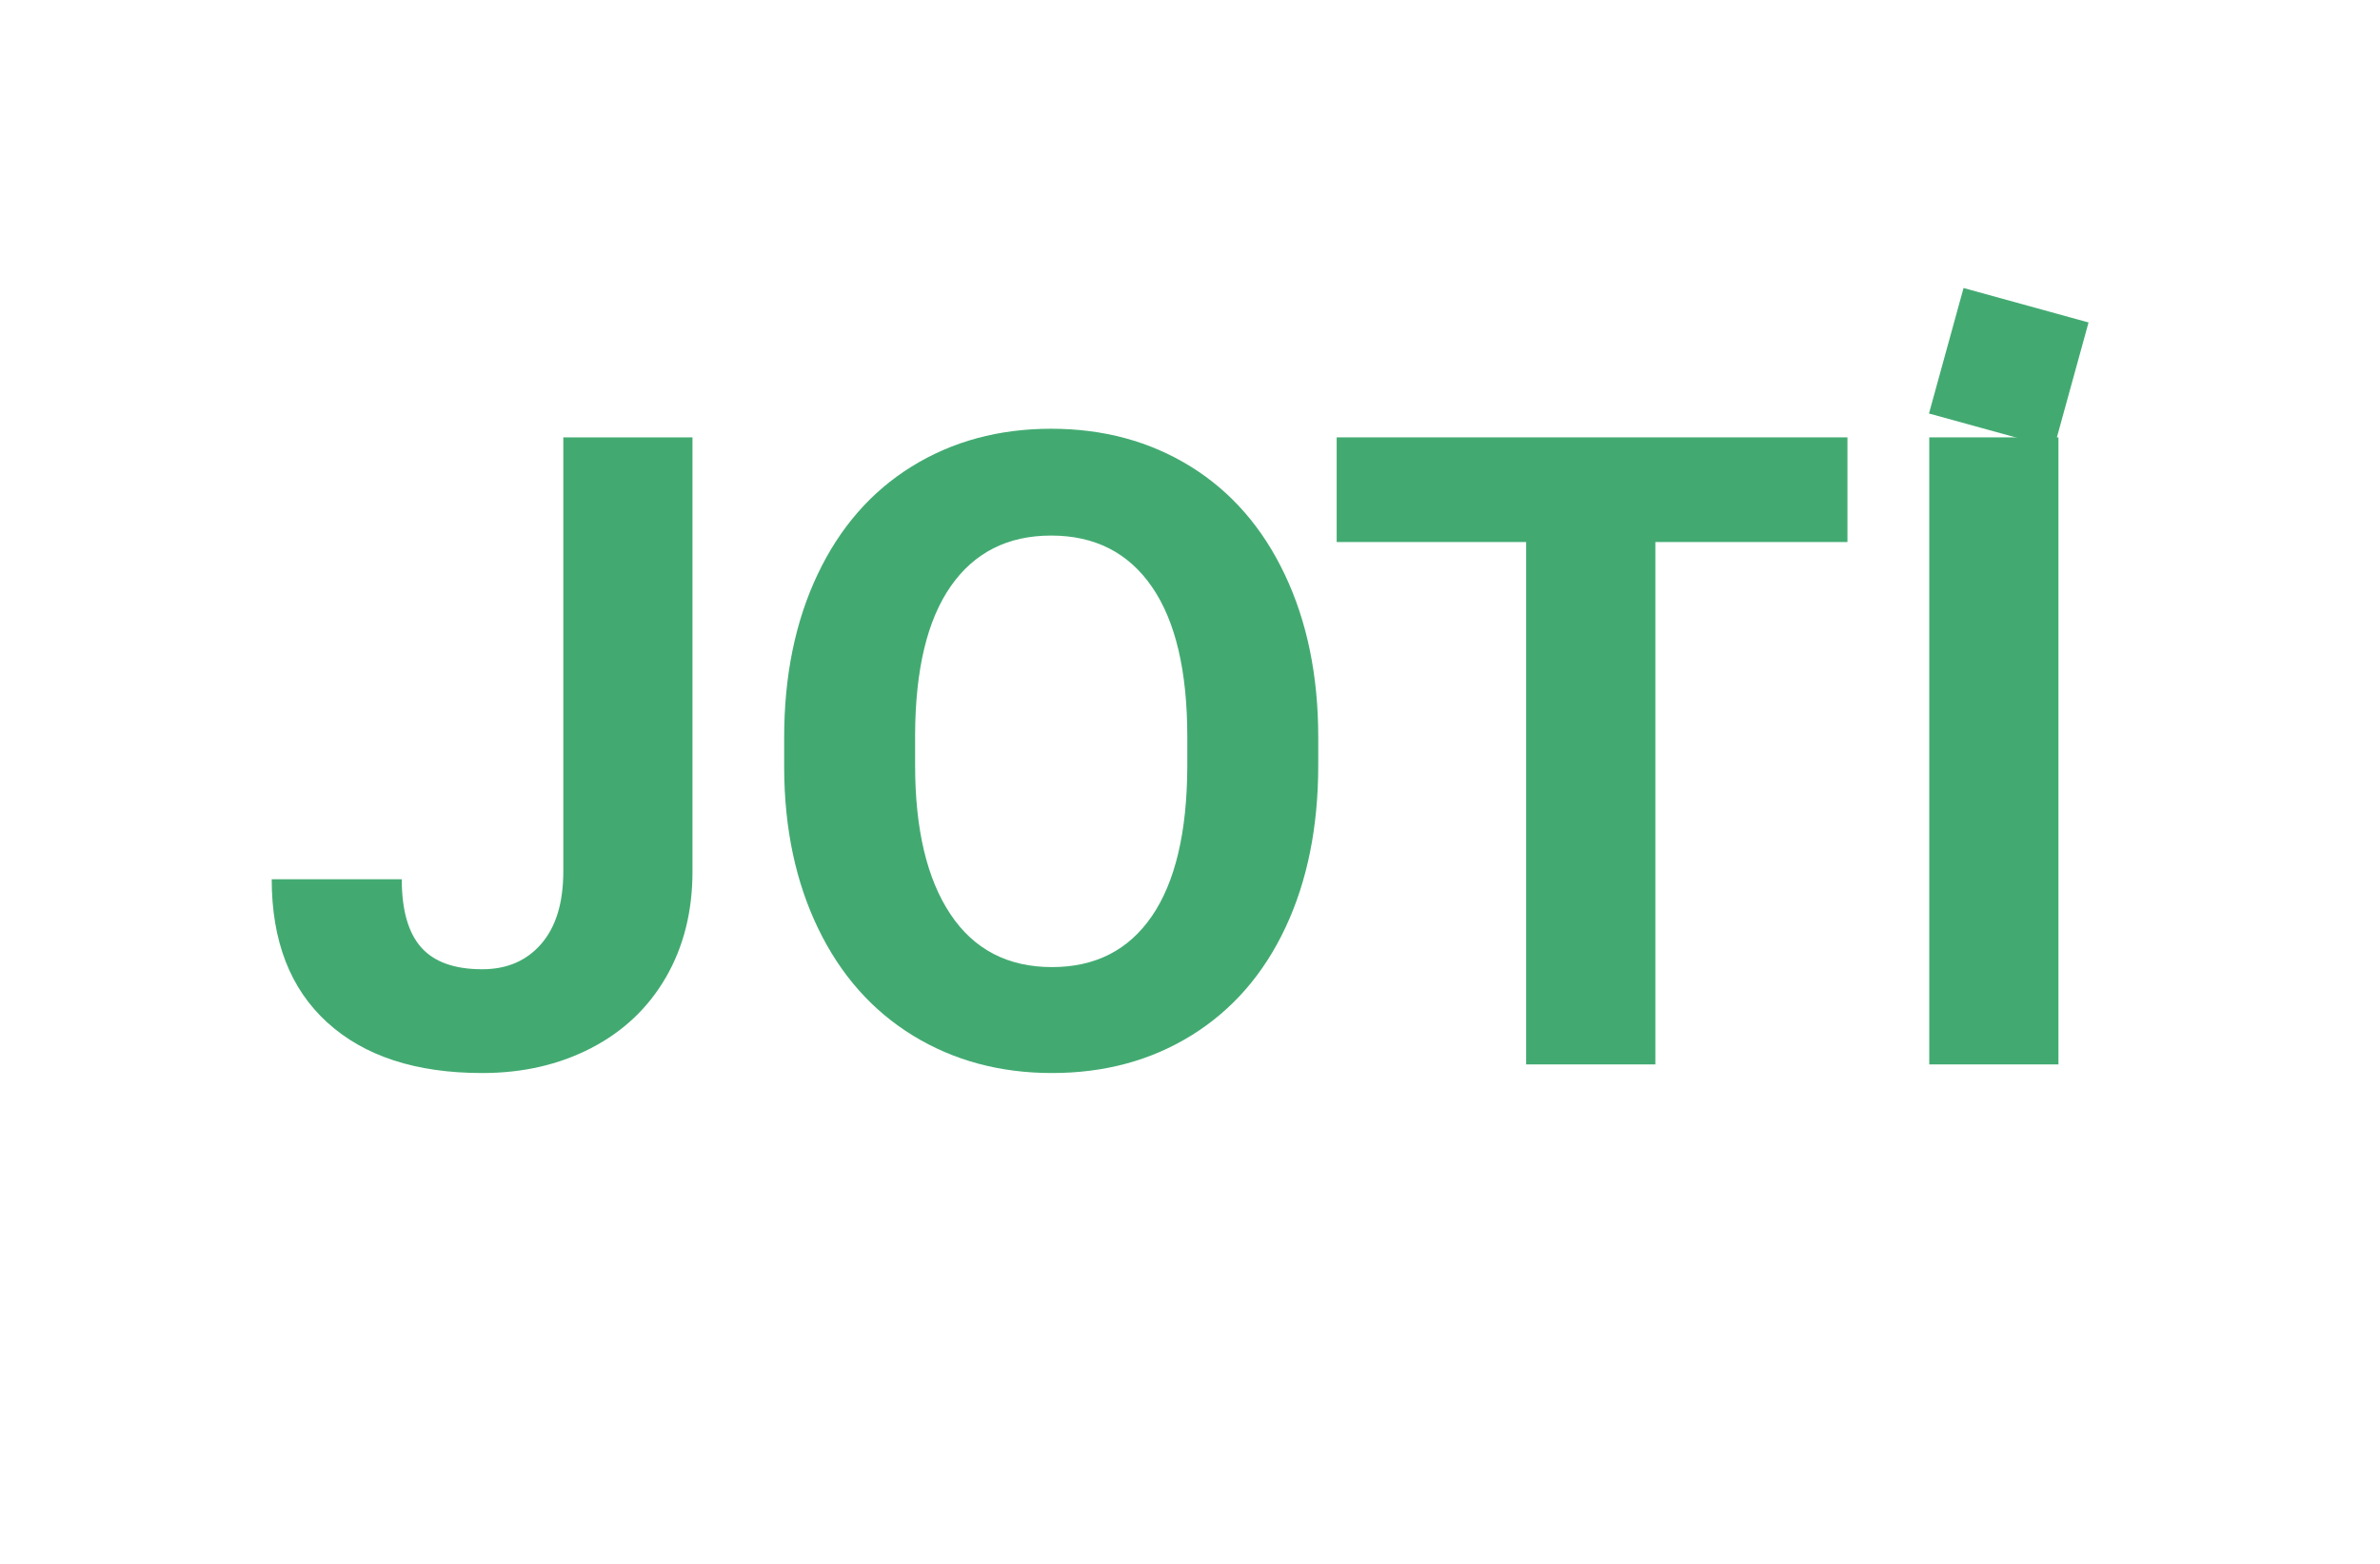 <svg xmlns="http://www.w3.org/2000/svg" xmlns:xlink="http://www.w3.org/1999/xlink" width="621" zoomAndPan="magnify" viewBox="0 0 465.75 306" height="408" preserveAspectRatio="xMidYMid meet" version="1.0"><defs><g/><clipPath id="79176cb49b"><rect x="0" width="369" y="0" height="203"/></clipPath><clipPath id="4e2690deea"><path d="M 377 56 L 409 56 L 409 88 L 377 88 Z M 377 56 " clip-rule="nonzero"/></clipPath><clipPath id="54dea0e01e"><path d="M 384.254 56.367 L 408.715 63.109 L 401.938 87.703 L 377.477 80.961 Z M 384.254 56.367 " clip-rule="nonzero"/></clipPath><clipPath id="bb6269ab09"><path d="M 0.316 0.211 L 31.742 0.211 L 31.742 31.875 L 0.316 31.875 Z M 0.316 0.211 " clip-rule="nonzero"/></clipPath><clipPath id="816656cb6b"><path d="M 7.254 0.367 L 31.715 7.109 L 24.938 31.703 L 0.477 24.961 Z M 7.254 0.367 " clip-rule="nonzero"/></clipPath><clipPath id="b3214b4281"><rect x="0" width="32" y="0" height="32"/></clipPath></defs><g transform="matrix(1, 0, 0, 1, 49, 50)"><g clip-path="url(#79176cb49b)"><g fill="#42aa71" fill-opacity="1"><g transform="translate(0.796, 158.316)"><g><path d="M 60.438 -122.719 L 85.719 -122.719 L 85.719 -37.766 C 85.719 -29.953 83.988 -23.051 80.531 -17.062 C 77.07 -11.082 72.195 -6.461 65.906 -3.203 C 59.613 0.055 52.504 1.688 44.578 1.688 C 31.598 1.688 21.484 -1.613 14.234 -8.219 C 6.992 -14.82 3.375 -24.16 3.375 -36.234 L 28.828 -36.234 C 28.828 -30.223 30.086 -25.785 32.609 -22.922 C 35.141 -20.055 39.129 -18.625 44.578 -18.625 C 49.41 -18.625 53.258 -20.281 56.125 -23.594 C 59 -26.914 60.438 -31.641 60.438 -37.766 Z M 60.438 -122.719 "/></g></g></g><g fill="#42aa71" fill-opacity="1"><g transform="translate(97.206, 158.316)"><g><path d="M 111.766 -58.578 C 111.766 -46.492 109.629 -35.898 105.359 -26.797 C 101.086 -17.691 94.973 -10.664 87.016 -5.719 C 79.066 -0.781 69.953 1.688 59.672 1.688 C 49.504 1.688 40.43 -0.754 32.453 -5.641 C 24.473 -10.535 18.289 -17.52 13.906 -26.594 C 9.52 -35.664 7.301 -46.102 7.25 -57.906 L 7.25 -63.969 C 7.25 -76.051 9.426 -86.688 13.781 -95.875 C 18.133 -105.062 24.285 -112.113 32.234 -117.031 C 40.18 -121.945 49.27 -124.406 59.5 -124.406 C 69.727 -124.406 78.816 -121.945 86.766 -117.031 C 94.711 -112.113 100.863 -105.062 105.219 -95.875 C 109.582 -86.688 111.766 -76.078 111.766 -64.047 Z M 86.141 -64.141 C 86.141 -77.004 83.832 -86.781 79.219 -93.469 C 74.613 -100.156 68.039 -103.5 59.5 -103.5 C 51.02 -103.5 44.473 -100.195 39.859 -93.594 C 35.254 -86.988 32.926 -77.312 32.875 -64.562 L 32.875 -58.578 C 32.875 -46.047 35.176 -36.32 39.781 -29.406 C 44.383 -22.5 51.016 -19.047 59.672 -19.047 C 68.148 -19.047 74.664 -22.375 79.219 -29.031 C 83.77 -35.688 86.078 -45.395 86.141 -58.156 Z M 86.141 -64.141 "/></g></g></g><g fill="#42aa71" fill-opacity="1"><g transform="translate(209.205, 158.316)"><g><path d="M 103.328 -102.234 L 65.734 -102.234 L 65.734 0 L 40.453 0 L 40.453 -102.234 L 3.375 -102.234 L 3.375 -122.719 L 103.328 -122.719 Z M 103.328 -102.234 "/></g></g></g><g fill="#42aa71" fill-opacity="1"><g transform="translate(315.981, 158.316)"><g><path d="M 37.844 0 L 12.562 0 L 12.562 -122.719 L 37.844 -122.719 Z M 37.844 0 "/></g></g></g></g></g><g clip-path="url(#4e2690deea)"><g clip-path="url(#54dea0e01e)"><g transform="matrix(1, 0, 0, 1, 377, 56)"><g clip-path="url(#b3214b4281)"><g clip-path="url(#bb6269ab09)"><g clip-path="url(#816656cb6b)"><path fill="#42aa71" d="M 7.254 0.367 L 31.715 7.109 L 24.949 31.668 L 0.484 24.926 Z M 7.254 0.367 " fill-opacity="1" fill-rule="nonzero"/></g></g></g></g></g></g></svg>